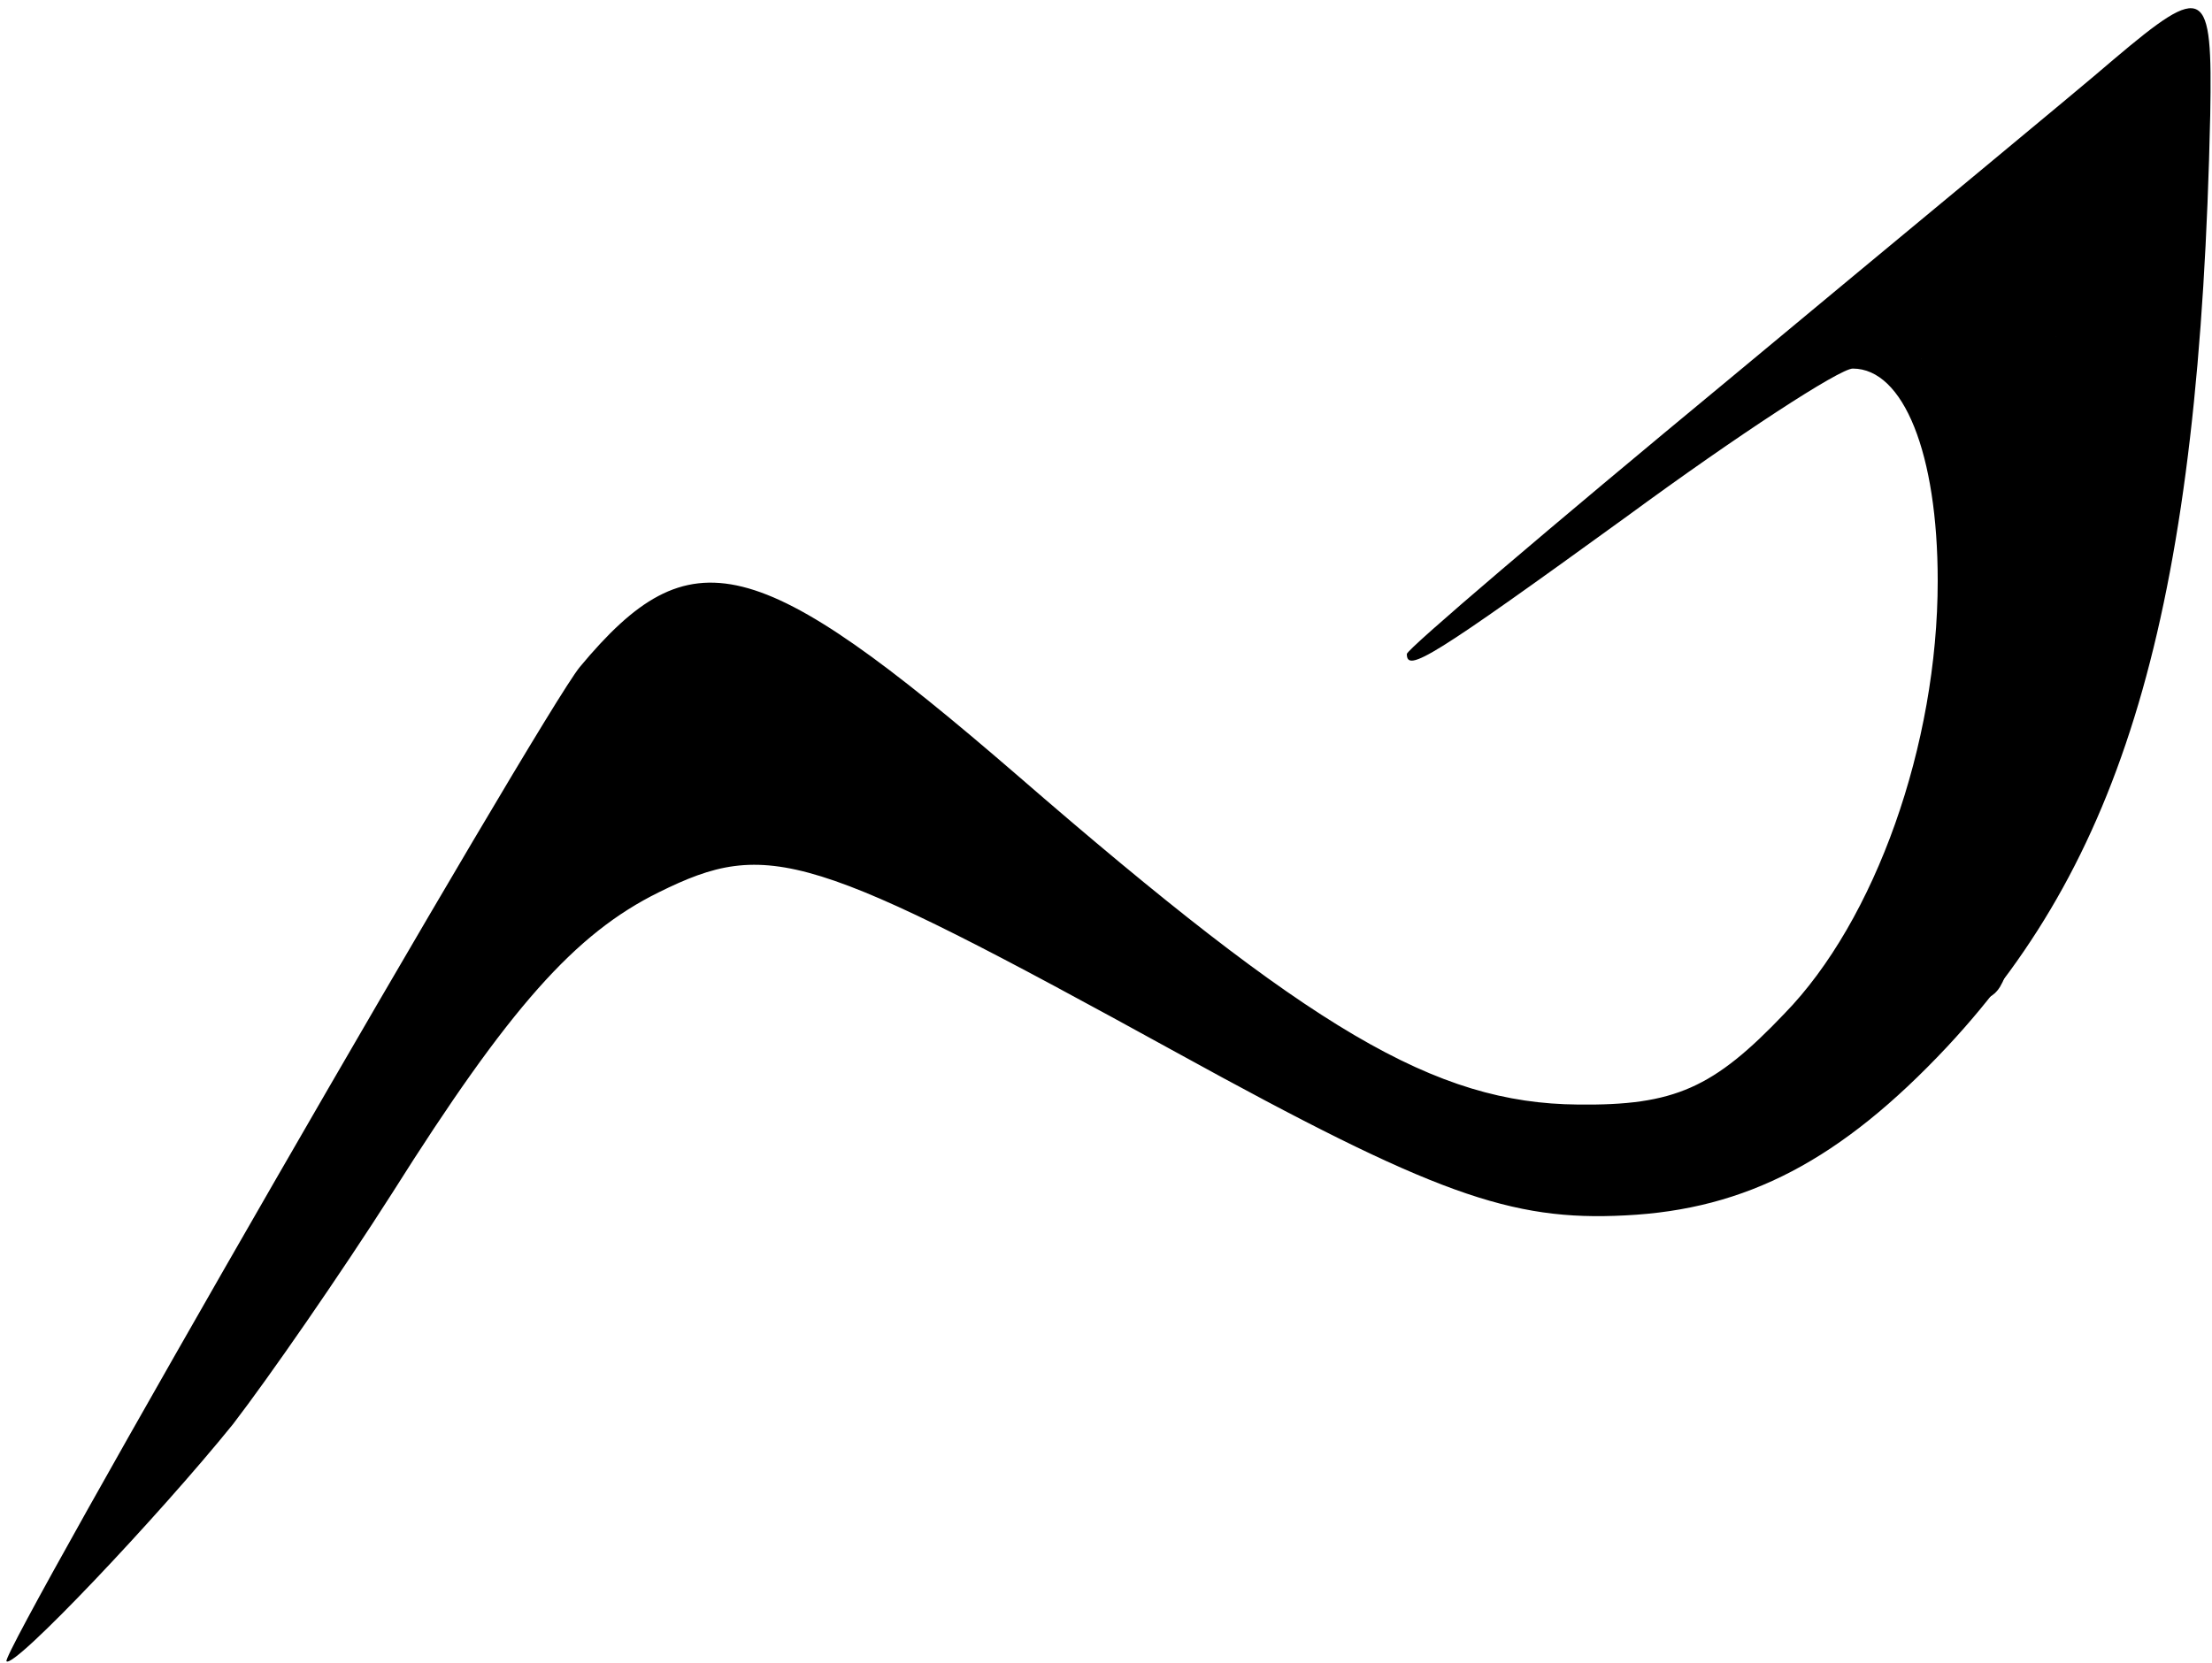 <svg width="250" height="188" viewBox="0 0 250 188" fill="none" xmlns="http://www.w3.org/2000/svg">
<path d="M238.867 6.733C234.867 10.2 215.133 26.467 195.267 43C175.267 59.533 159 73.4 159 73.933C159 76.067 161.667 74.467 183.933 58.333C196.467 49.133 207.933 41.667 209.4 41.667C215.133 41.667 219 51.267 219 65.667C219 84.2 211.933 104.067 201.667 114.6C193.667 123 189.267 125 178.333 124.867C162.2 124.733 148.2 116.467 115 87.667C85.533 62.2 78.067 60.333 65.533 75.4C61.133 80.733 -0.067 187 0.733 187.8C1.533 188.733 17.933 171.4 26.333 161C30.333 155.8 38.467 144.067 44.333 134.867C57.533 113.933 65 105.533 74.467 100.867C86.867 94.733 91.533 96.2 133 119C162.067 135 170.733 138.067 183.667 137.4C197.4 136.733 208.067 131.133 220.067 118.333C240.467 96.467 248.6 67.8 249.8 13C250.067 -1.533 249.267 -2.067 238.867 6.733ZM243.8 28.067C241.533 71.8 233.4 97.4 215.667 115.667C207.8 123.8 199 129.133 191.667 130.333L186.333 131.133L191.933 128.467C200.467 124.467 209.933 114.2 215.533 103C226.6 80.333 227.267 51.133 216.867 40.2C215 38.2 213.533 35.933 213.8 35.267C214.467 33.4 241.933 11 243.4 11C244.2 11 244.333 17.533 243.8 28.067ZM91.267 75.4C95.667 78.067 137.667 113.4 137.667 114.467C137.667 114.733 128.067 110.067 116.333 103.933C95.8 93.4 94.733 93 86.067 93C78.6 93 75.933 93.667 71 96.467C65.267 99.933 54.6 110.333 46.6 120.333L42.867 125L45.133 120.333C49.133 111.933 60.733 91.8 66.067 83.933C74.733 70.867 80.333 69 91.267 75.4Z" fill="black"/>
<path d="M55.725 104.016C55.725 104.711 55.618 106.802 54.592 109.549C54.276 110.394 53.868 110.905 53.504 111.208C53.382 111.31 53.24 110.933 53.671 110.226C54.87 108.259 58.924 104.62 62.827 101.105C62.99 100.957 58.99 104.566 54.373 108.022C53.001 109.049 53.41 108.334 54.042 107.646C55.39 106.178 57.084 105.001 58.044 104.563C58.209 104.488 57.697 105.356 55.832 107.636C50.803 113.782 47.704 117.228 48.254 116.346C49.324 114.63 50.617 114.011 50.961 113.939C51.321 113.863 49.332 117.112 47.135 120.501C46.957 120.775 48.605 117.684 49.838 116.422C53.33 112.846 45.471 124.987 45.16 125.032C43.366 125.287 45.763 121.229 47.586 118.438C49.054 116.192 43.354 124.334 42.526 124.97C42.307 125.138 42.279 124.453 42.429 123.854C42.742 122.598 45.622 118.598 49.51 113.362C50.892 111.501 51.125 111.298 50.54 112.49C48.654 116.335 46.502 120.33 45.56 122.047C45.328 122.47 45.225 121.718 45.365 120.994C45.656 119.493 47.617 116.078 50.523 111.156C51.862 108.889 53.12 107.209 53.617 106.752C53.955 106.441 51.845 110.721 49.111 114.674C48.209 115.977 47.98 115.618 48.222 114.796C48.464 113.975 49.103 112.642 50.667 110.254C52.231 107.866 54.7 104.463 56.62 102.092C58.54 99.72 59.836 98.482 60.456 98.081C60.901 97.793 59.221 101.325 56.694 105.042C55.937 106.157 55.815 105.382 55.945 104.636C56.074 103.891 56.349 103.116 57.755 100.664C61.559 94.029 65.318 88.412 65.094 89.463C64.51 92.208 60.298 98.512 58.353 102.037C56.409 105.561 56.176 105.878 56.032 105.845C54.447 105.48 56.932 100.649 58.144 98.875C59.771 96.491 54.471 106.1 54.17 106.26C53.786 106.465 53.944 105.145 53.988 104.453C54.114 102.496 57.574 98.478 59.863 96.223C60.42 95.675 58.59 100.105 56.751 103.449C56.187 104.477 56.03 103.94 56.029 103.511C56.024 101.604 58.211 99.3 59.467 97.898C59.852 97.468 59.935 97.819 58.607 100.819C57.279 103.82 54.59 109.513 53.154 112.224C51.718 114.935 51.618 114.491 51.611 114.12C51.578 112.362 53.476 110.782 53.891 110.654C54.653 110.419 53.68 112.383 53.378 112.633C52.566 113.307 54.232 110.512 56.932 107.983C57.791 107.18 58.621 106.79 59.27 106.624C59.665 106.522 58.729 107.7 58.792 107.757C62.562 111.178 66.703 102.063 66.967 101.904C67.969 101.3 63.542 103.526 61.894 104.375C60.072 105.314 64.763 99.824 67.478 97.014C68.739 95.708 65.303 99.66 59.243 106.345C56.951 108.873 56.164 109.569 55.859 109.719C53.92 110.674 62.134 103.252 65.174 101.137C68.69 98.691 59.348 107.772 59.157 107.749C58.279 107.642 61.322 104.431 64.962 100.467C66.959 98.29 69.522 96.022 70.628 95.159C71.373 94.968 68.423 98.691 64.326 103.43C62.804 105.139 62.417 105.434 61.864 105.725" stroke="black" stroke-width="2" stroke-linecap="round"/>
<path d="M78.22 84.211C78.199 84.211 74.203 86.998 67.433 91.622C63.302 94.443 61.385 95.121 61.052 95.064C60.945 95.046 61.2 94.73 64.057 93.285C66.913 91.841 72.423 89.196 75.836 87.635C79.249 86.075 80.399 85.679 80.865 85.656C81.332 85.634 81.081 85.998 78.123 88.768C75.165 91.538 69.508 96.703 66.64 99.235C63.772 101.767 63.864 101.51 64.219 101.096C67.538 97.229 73.189 94.362 73.177 94.249C73.15 94.006 72.258 94.688 69.255 96.98C66.252 99.271 60.955 103.484 58.097 105.74C55.239 107.996 54.981 108.167 54.981 108.004C54.98 107.285 58.076 104.033 62.04 99.691C64.058 97.481 64.388 96.679 64.407 96.561C65.042 92.637 58.478 103.668 58.228 103.576C57.904 103.458 58.474 102.277 60.171 99.694C61.869 97.112 65.008 92.928 66.989 90.393C68.969 87.857 69.696 87.097 69.932 86.922C72.723 84.857 64.102 94.188 63.612 94.357C63.381 94.437 63.167 93.933 63.125 93.507C63.036 92.602 63.857 91.25 63.983 90.996C64.303 90.357 62.32 93.697 61.625 94.471C60.931 95.244 60.864 94.633 60.99 93.998C61.253 92.674 62.285 91.347 62.966 90.46C64.336 88.673 59.427 95.551 58.574 96.171C58.33 96.348 58.255 95.752 58.353 95.254C58.555 94.217 60.443 91.455 63.459 87.258C66.055 83.645 67.877 81.986 68.224 81.832C68.624 81.653 66.62 85.623 64.416 89.696C63.785 90.862 63.703 89.933 64.015 88.919C65.658 83.577 69.303 80.667 69.669 80.791C71.711 81.483 69.287 84.345 69.002 84.737C68.144 85.916 69.525 81.594 71.082 79.609C72.698 77.551 74.017 77.1 74.942 76.327C76.081 75.376 76.582 74.335 77.516 73.559C79.149 72.203 82.668 73.074 84.732 73.073C86.148 73.072 87.424 73.926 88.523 74.302C89.722 74.713 90.958 75.353 91.971 75.835C93.007 76.327 93.941 77.104 95.138 77.973C96.198 78.742 97.186 79.574 98.161 80.336C99.267 81.2 100.123 81.879 101.032 82.501C101.998 83.161 102.97 83.917 103.929 84.603C104.863 85.271 106.295 86.485 107.668 87.631C108.662 88.461 109.751 89.355 111.458 90.624C113.064 91.817 115.103 93.996 116.466 95.121C117.47 95.95 119.022 96.868 120.932 98.14C123.094 99.578 125.524 101.341 127.439 102.836C129.061 104.102 130.503 105.145 131.581 106.336C133.132 108.052 134.688 109.454 135.661 110.139C136.594 110.795 137.74 111.555 138.636 112.409C138.839 112.603 138.954 112.855 138.93 113.067C138.907 113.279 138.71 113.471 138.467 113.492C137.207 113.601 135.744 112.384 134.455 111.88C133.339 111.445 132.229 110.896 130.723 110.067C128.922 109.076 127.843 108.598 126.194 107.895C124.209 107.049 122.966 106.474 121.843 105.846C120.82 105.274 119.346 104.693 116.712 103.7C115.053 103.075 113.149 102.65 111.634 102.122C110.736 101.809 110.015 101.374 109.733 101.212C108.435 100.47 118.201 103.5 122.361 104.472C123.789 104.806 124.89 105.202 125.204 105.202C126.436 105.202 122.826 103.629 120.536 102.395C117.737 100.888 114.45 99.701 108.62 96.693C107.353 96.039 107.038 95.884 106.987 95.898C106.122 96.131 108.809 97.248 114.786 99.973C116.952 100.961 117.903 101.36 118.126 101.47C119.222 102.01 115.695 100.351 114.596 99.983C112.37 99.237 107.191 97.426 104.437 96.233C101.735 95.062 100.407 94.932 98.858 94.481C98.028 94.24 105.668 97.145 110.368 98.683C111.298 98.988 112.327 99.165 113.391 99.06C113.821 99.018 113.974 98.71 114.06 98.425C114.146 98.14 114.146 97.815 114.042 97.525C113.646 96.427 109.68 94.735 103.128 91.254C99.683 89.424 95.758 87.922 93.546 86.97C90.159 85.511 89.142 85.104 87.918 84.706C86.793 84.339 85.119 84.255 81.669 83.56C79.417 83.106 77.955 82.72 77.714 82.726C76.182 82.768 80.841 84.271 83.828 85.773C86.44 87.087 91.347 89.38 95.002 91.226C103.756 95.645 104.663 96.309 104.914 96.386C105.301 96.506 103.735 95.468 102.625 94.892C101.915 94.524 97.434 93.18 90.942 91.13C87.595 90.073 86.266 89.81 84.814 89.359C83.885 89.07 83.069 88.905 82.782 88.83C81.712 88.552 90.472 89.568 95.113 90.21C97.934 90.601 100.849 91.536 102.713 92.144C102.842 92.186 101.71 92.101 100.588 91.836C99.808 91.652 94.718 91.406 87.346 91.025C84.445 90.875 83.785 90.813 83.859 90.801C84.284 90.73 85.521 90.765 85.261 90.753C79.972 90.506 75.425 91.513 72.707 92.027C71.383 92.277 75.852 92.34 82.503 92.379C83.184 92.382 79.78 92.889 74.333 94.401C71.036 95.317 66.777 96.937 65.581 97.215C64.384 97.493 66.411 96.483 69.16 94.792C71.908 93.101 75.317 90.76 77.536 89.173C80.726 86.891 81.86 85.898 82.039 85.642C84.666 81.873 69.376 85.239 68.955 84.889C68.749 84.718 68.765 84.37 68.81 84.057C68.854 83.743 68.979 83.426 69.205 83.165C71.147 80.92 77.596 78.927 79.533 78.371C82.371 77.555 73.235 81.865 72.632 81.849C72.384 81.842 72.359 81.421 72.475 81.133C73.009 79.804 75.864 78.777 77.853 77.045C78.574 76.418 78.799 75.7 78.977 75.346C79.159 74.984 79.875 75.698 82.394 76.852C88.922 79.84 93.728 81.585 94.335 81.913C95.19 82.375 95.97 82.73 96.133 82.944C97.145 84.266 89.297 81.508 83.398 79.648C82.445 79.347 82.204 79.129 82.223 79.031C82.425 77.992 84.657 79.559 86.591 80.367C87.228 80.633 87.951 81.026 88.074 81.259C88.757 82.547 85.382 81.601 85.138 81.495C83.045 80.589 91.159 81.441 97.598 83.094C106.565 85.396 107.47 86.879 108.197 87.712C108.343 87.879 108.013 88.153 107.483 88.267C104.419 88.924 101.011 87.63 99.031 87.106C97.84 86.792 105.029 91.427 107.996 93.648C108.423 93.967 109.023 94.444 109.089 94.614C109.24 95.007 107.715 94.224 105.138 92.533C99.151 88.605 95.171 85.584 95.042 85.186C94.983 85.005 95.315 84.842 95.628 84.825C97.089 84.747 98.306 85.836 100.953 86.96C101.564 87.219 101.887 87.402 101.923 87.51C101.959 87.618 101.692 87.659 99.026 87.624C96.361 87.589 91.305 87.476 88.443 87.401C85.58 87.326 85.064 87.293 84.481 87.223" stroke="black" stroke-width="5" stroke-linecap="round"/>
<path d="M228.311 80.782C228.365 81.901 228.236 84.968 227.748 86.232C227.61 86.589 227.327 86.982 227.163 86.998C226.718 87.043 226.839 85.792 226.896 84.752C226.975 83.346 228.255 79.413 229.897 74.905C230.407 73.504 230.525 74.006 230.538 74.389C230.601 76.228 228.006 80.337 224.624 84.936C221.332 89.412 218.889 91.937 218.199 93.012C217.639 93.886 217.294 94.704 217.056 95.095C217.03 95.137 217.14 94.81 218.846 92.541C220.552 90.273 223.836 86.06 225.597 83.783C227.359 81.506 227.498 81.293 227.627 81.317C228.967 81.558 227.609 85.171 225.263 89.435C223.672 92.328 220.378 97.449 218.137 100.994C213.382 108.515 212.792 109.407 212.557 109.61C211.704 110.348 214.186 104.829 217.617 98.911C219.699 95.319 223.014 90.856 224.747 88.426C226.48 85.996 226.669 85.816 226.816 85.902C226.963 85.988 227.063 86.345 227.071 86.691C227.087 87.367 224.936 91.091 221.321 97.198C218.528 101.914 216.717 104.323 215.887 105.432C213.296 108.893 210.839 112.338 209.873 113.72C207.004 117.829 203.595 120.278 202.114 121.493C201.067 122.352 197.744 123.849 193.565 125.706C190.891 126.894 189.862 127.452 188.878 128.053C187.802 128.71 186.672 129.179 186.364 129.372C184.618 130.463 192.113 129.398 193.252 129.071C194.749 128.641 196.351 127.678 197.908 126.914C199.789 125.991 200.774 125.341 201.744 124.694C202.868 123.946 203.857 123.418 204.731 122.782C205.828 121.984 207.141 120.6 208.987 119.225C210.515 118.087 211.862 116.666 212.573 115.884C213.365 115.014 214.408 114.146 215.198 113.28C215.922 112.486 216.797 111.799 217.669 110.997C218.47 110.259 219.156 109.15 219.768 108.18C220.367 107.229 220.808 106.267 221.405 105.207C221.986 104.174 222.529 103.149 223.13 102.095C223.825 100.875 224.601 99.536 225.267 98.305C225.948 97.047 226.584 95.897 227.021 94.944C227.257 94.428 227.431 93.804 227.615 93.189C227.701 92.903 227.817 92.682 227.872 93.354C228.207 97.502 227.485 98.587 227.245 99.877C227.04 100.976 226.594 102.247 226.053 103.799C225.423 105.609 225.133 106.816 224.405 109.088C224.203 109.718 223.952 110.273 223.759 110.449C222.586 111.521 224.252 103.869 225.233 101.731C226.134 99.765 227.314 97.328 227.944 95.364C228.589 93.352 229.473 90.345 229.828 88.601C230.117 87.183 230.4 86.049 230.669 84.82C230.93 83.634 231.371 81.757 232.184 78.783C232.687 76.945 232.899 75.191 233.176 73.466C233.37 72.259 233.555 71.112 233.703 69.951C233.746 69.61 233.757 69.211 233.789 68.885C234.061 66.11 233.797 79.666 233.659 80.966C233.331 84.042 233.321 89.265 233.226 90.954C233.137 92.541 232.807 94.012 232.506 95.153C232.428 95.448 232.281 95.737 232.122 95.781C231.963 95.824 231.779 95.607 231.684 95.022C231.589 94.438 231.589 93.493 232.255 90.778C232.922 88.063 234.255 83.608 234.969 81.147C235.953 77.757 235.944 76.524 236.171 75.133C236.385 73.816 236.653 72.334 236.883 71.039C237.2 69.257 237.502 67.851 237.652 66.541C237.689 66.217 237.674 65.876 237.66 65.874C237.32 65.817 237.281 68.082 236.562 71.119C236.197 72.658 235.65 74.145 234.197 77.848C232.743 81.55 230.353 87.41 229.042 90.578C227.604 94.054 227.282 94.567 227.018 94.755C226.675 95.001 226.603 92.713 226.434 89.98C226.279 87.461 225.261 84.186 224.726 80.001C224.219 76.033 224.276 73.606 224.177 73.128C223.815 71.393 223.907 78.209 223.715 81.369C223.529 84.414 223.054 86.494 222.964 86.766C222.868 87.058 222.754 84.503 223.223 78.733C223.555 74.647 224.629 68.266 225.153 63.964C226.208 55.319 226.01 53.816 226.13 52.547C226.157 52.259 226.164 51.952 226.189 51.918C226.321 51.736 226.522 54.29 226.932 59.864C227.202 63.532 227.266 68.923 227.357 71.836C227.474 75.599 227.656 77.231 227.739 78.484C227.764 78.86 227.998 77.147 229.031 74.03C229.874 71.484 231.543 67.04 232.738 64.09C234.489 59.765 235.567 58.208 235.908 57.917C238.871 55.395 236.346 68.346 236.419 67.835C236.629 66.377 238.336 63.793 239.276 62.316C239.457 62.032 239.656 61.657 239.766 61.639C240.856 61.454 239.275 63.863 239.128 64.103C238.405 65.283 238.972 60.882 239.34 59.898C239.872 58.475 240.298 55.872 240.524 52.007C240.88 45.929 240.711 41.366 240.874 39.893C241.091 37.941 241.243 36.043 241.459 34.896C241.756 33.316 242.075 31.22 242.362 29.725C242.671 28.12 242.856 25.001 242.998 23.14C243.095 21.882 243.189 20.428 243.425 19.342C243.68 18.165 243.825 16.936 243.917 15.783C244.033 14.326 244.203 13.285 244.354 12.245C244.394 11.974 244.37 11.676 244.354 11.661C243.705 11.05 243.724 13.771 242.981 15.185C242.81 15.51 242.63 15.71 242.432 15.861C242.233 16.013 242.003 16.099 241.866 15.969C241.062 15.208 242.027 13.904 242.236 13.379C242.671 12.285 240.477 15.939 239.609 16.802C239.175 17.233 238.698 17.588 238.309 17.704C238.151 17.752 238.072 17.392 238.105 17.127C238.138 16.862 238.285 16.604 238.206 16.679C236.977 17.837 236.094 18.98 235.665 19.165C235.538 19.219 235.555 18.89 235.686 18.626C236.701 16.579 239.965 15.185 240.094 15.324C243.925 19.462 233.009 21.666 232.259 22.083C232.072 22.187 232.215 21.938 232.076 21.997C229.046 23.29 226.769 26.733 227.19 26.247C227.421 25.98 227.763 25.744 227.787 25.717C228.563 24.836 225.73 27.549 224.113 28.936C223.751 29.247 223.528 29.377 223.488 29.322C223.296 29.054 223.967 28.459 224.205 28.091C224.621 27.447 222.629 29.201 221.427 30.126C219.691 31.461 218.664 32.152 217.833 33.001C217.063 33.786 216.235 34.481 215.574 35.039C214.887 35.62 216.714 33.138 219.031 30.971C220.653 29.453 223.94 26.908 226.042 25.249C230.227 21.945 231.764 21.28 232.899 20.425C233.796 19.748 234.288 18.696 234.917 17.863C235.069 17.661 235.289 17.523 235.427 17.634C236.368 18.392 235.792 19.903 235.856 23.494C235.871 24.292 235.919 24.584 236.039 24.497C237.244 23.613 237.476 22.193 238.799 21.177C240.129 20.157 241.049 19.903 241.452 19.858C242.448 19.745 241.424 22.64 240.856 24.005C240.217 25.539 239.679 27.387 239.292 28.839C238.852 30.488 238.365 35.366 237.853 41.021C237.288 47.261 236.832 48.513 236.771 49.864C236.708 51.261 236.606 52.955 236.394 54.237C236.139 55.791 235.906 56.968 235.657 58.057C235.259 59.797 234.799 61.967 234.737 61.692C233.93 58.145 235.669 55.444 236.926 53.233C237.172 52.8 237.427 52.495 237.538 52.471C238.468 52.263 235.727 55.373 232.373 58.02C230.276 59.675 229.451 61.567 229.321 62.04C229.058 63 230.017 63.71 230.139 64.223C230.265 64.757 230.251 62.723 230.231 59.057C230.223 57.429 230.888 55.554 232.66 51.216C233.795 48.438 235.605 44.571 236.554 42.728C237.503 40.884 237.585 41.202 237.42 42.367C237.255 43.532 236.839 45.535 236.11 47.9C233.512 56.326 232.292 57.399 231.847 57.707C231.481 57.96 231.181 56.257 231.161 56.369C230.221 61.567 230.934 66.524 230.657 67.878C230.39 69.182 230.242 70.236 229.894 70.916C229.771 71.156 229.433 70.93 229.252 70.604C229.071 70.278 228.974 69.793 228.913 67.004C228.852 64.216 228.83 59.137 228.802 56.345C228.774 53.553 228.741 53.202 228.627 52.932C228.418 52.432 227.863 52.301 227.418 52.165C226.94 52.018 226.916 50.612 226.625 49.378C226.529 48.973 226.206 49.137 225.944 49.515C224.678 51.336 224.125 52.498 223.51 53.079C222.747 53.798 224.557 55.093 224.5 56.038C224.382 58.021 223.741 51.961 223.806 50.597C223.825 50.211 224.001 50.466 224.12 50.783C224.378 51.467 224.57 52.091 224.855 52.489C225.139 52.886 226.009 52.913 226.919 52.829C228.135 52.717 228.669 50.436 229.71 48.479C230.726 46.57 230.223 53.685 230.133 53.565C228.386 51.232 230.359 48.868 231.129 46.744C231.925 44.548 232.96 43.146 233.223 43.034C234.333 42.563 233.107 46.083 232.627 46.943C231.442 49.061 233.024 42.126 235.763 36.694C236.453 35.323 237.122 34.47 237.482 34.139C237.842 33.809 237.947 34.066 237.954 34.439C237.97 35.297 237.5 36.339 237.076 36.671C234.849 38.417 237.299 32.149 237.367 29.626C237.384 28.98 237.485 28.515 237.327 28.948C236.69 30.695 236.236 32.392 235.985 32.674C235.728 32.962 235.634 30.225 235.634 27.936C235.634 27.48 235.634 28.457 235.606 28.767C235.596 28.878 235.467 26.468 235.467 24.286C235.467 23.471 235.369 26.787 235.171 27.333C235.05 27.665 234.869 25.899 234.775 24.949C234.664 23.826 233.906 26.941 233.236 28.114C233.07 28.404 232.863 28.595 232.658 28.613C232.204 28.654 231.997 27.431 231.979 27.298C231.881 26.596 231.942 30.291 231.931 30.365C231.919 30.44 231.919 28.235 231.947 27.278C231.964 26.673 232.173 30.676 232.317 35.028C232.369 36.603 232.484 30.747 232.615 30.437C232.642 30.373 232.731 30.878 232.759 33.827C232.787 36.775 232.787 42.248 232.703 44.931C232.618 47.615 232.448 47.344 232.316 46.877C232.005 45.778 231.993 43.372 231.966 41.955C231.854 35.987 231.241 50.115 230.861 50.4C230.238 50.865 230.038 46.983 230.053 44.377C230.062 42.863 230.015 47.968 229.79 48.13C226.933 50.186 229.599 38.611 229.677 39.023C230.878 45.337 228.513 48.453 228.176 49.197C228.028 49.521 227.809 49.674 227.645 49.608C227.203 49.427 227.191 47.073 227.162 44.691C227.131 42.127 226.183 50.426 225.934 50.993C225.815 51.263 225.603 51.44 225.448 51.259C224.934 50.659 225.048 49.117 224.958 48.144C224.942 47.972 224.689 48.552 224.496 48.717C224.304 48.882 224.104 48.64 224.001 48.38C223.586 47.333 223.728 46.357 223.689 46.528C223.59 46.969 223.653 48.174 223.532 48.738C223.065 50.93 221.191 41.262 221.013 40.467C220.993 40.377 220.932 41.542 220.802 41.918C220.672 42.295 220.428 42.005 220.24 41.666C219.538 40.401 219.488 39.398 219.175 38.85C218.736 38.082 217.393 38.204 216.503 37.782C216.285 37.678 216.123 37.481 216.215 37.236C217.764 33.115 226.915 33.279 226.63 33.908C224.298 39.044 222.123 39.64 221.575 39.871C221.361 39.961 221.317 39.182 221.36 38.679C221.606 35.793 224.788 33.054 225.667 31.665C226.454 30.421 227.214 29.602 227.613 29.553C230.358 29.218 227.663 38.155 227.152 39.114C226.641 40.076 227.036 36.945 227.237 36.356C227.488 35.619 227.965 35.026 228.313 34.781C229.513 33.937 228.443 40.053 226.539 45.776C226.251 46.644 226.063 46.265 226.028 45.934C225.959 45.291 226.09 44.686 226.038 44.19C226.012 43.945 225.623 43.825 225.462 43.558C225.301 43.291 225.285 42.909 225.351 42.823C225.503 42.623 225.717 45.257 225.636 48.141C225.613 48.953 225.389 48.429 225.242 47.653C224.904 45.874 224.841 43.264 224.882 41.041C224.937 38.055 224.812 50.158 224.35 49.699C223.19 48.547 223.646 42.953 223.825 40.912C224.221 36.405 224.519 50.401 224.554 50.763C224.616 51.392 224.266 48.162 224.392 46.074C224.433 45.398 224.75 45.537 224.927 45.764C225.213 46.31 225.592 46.828 226.118 47.157C226.376 47.296 226.618 47.38 227.067 47.467" stroke="black" stroke-width="5" stroke-linecap="round"/>
</svg>
